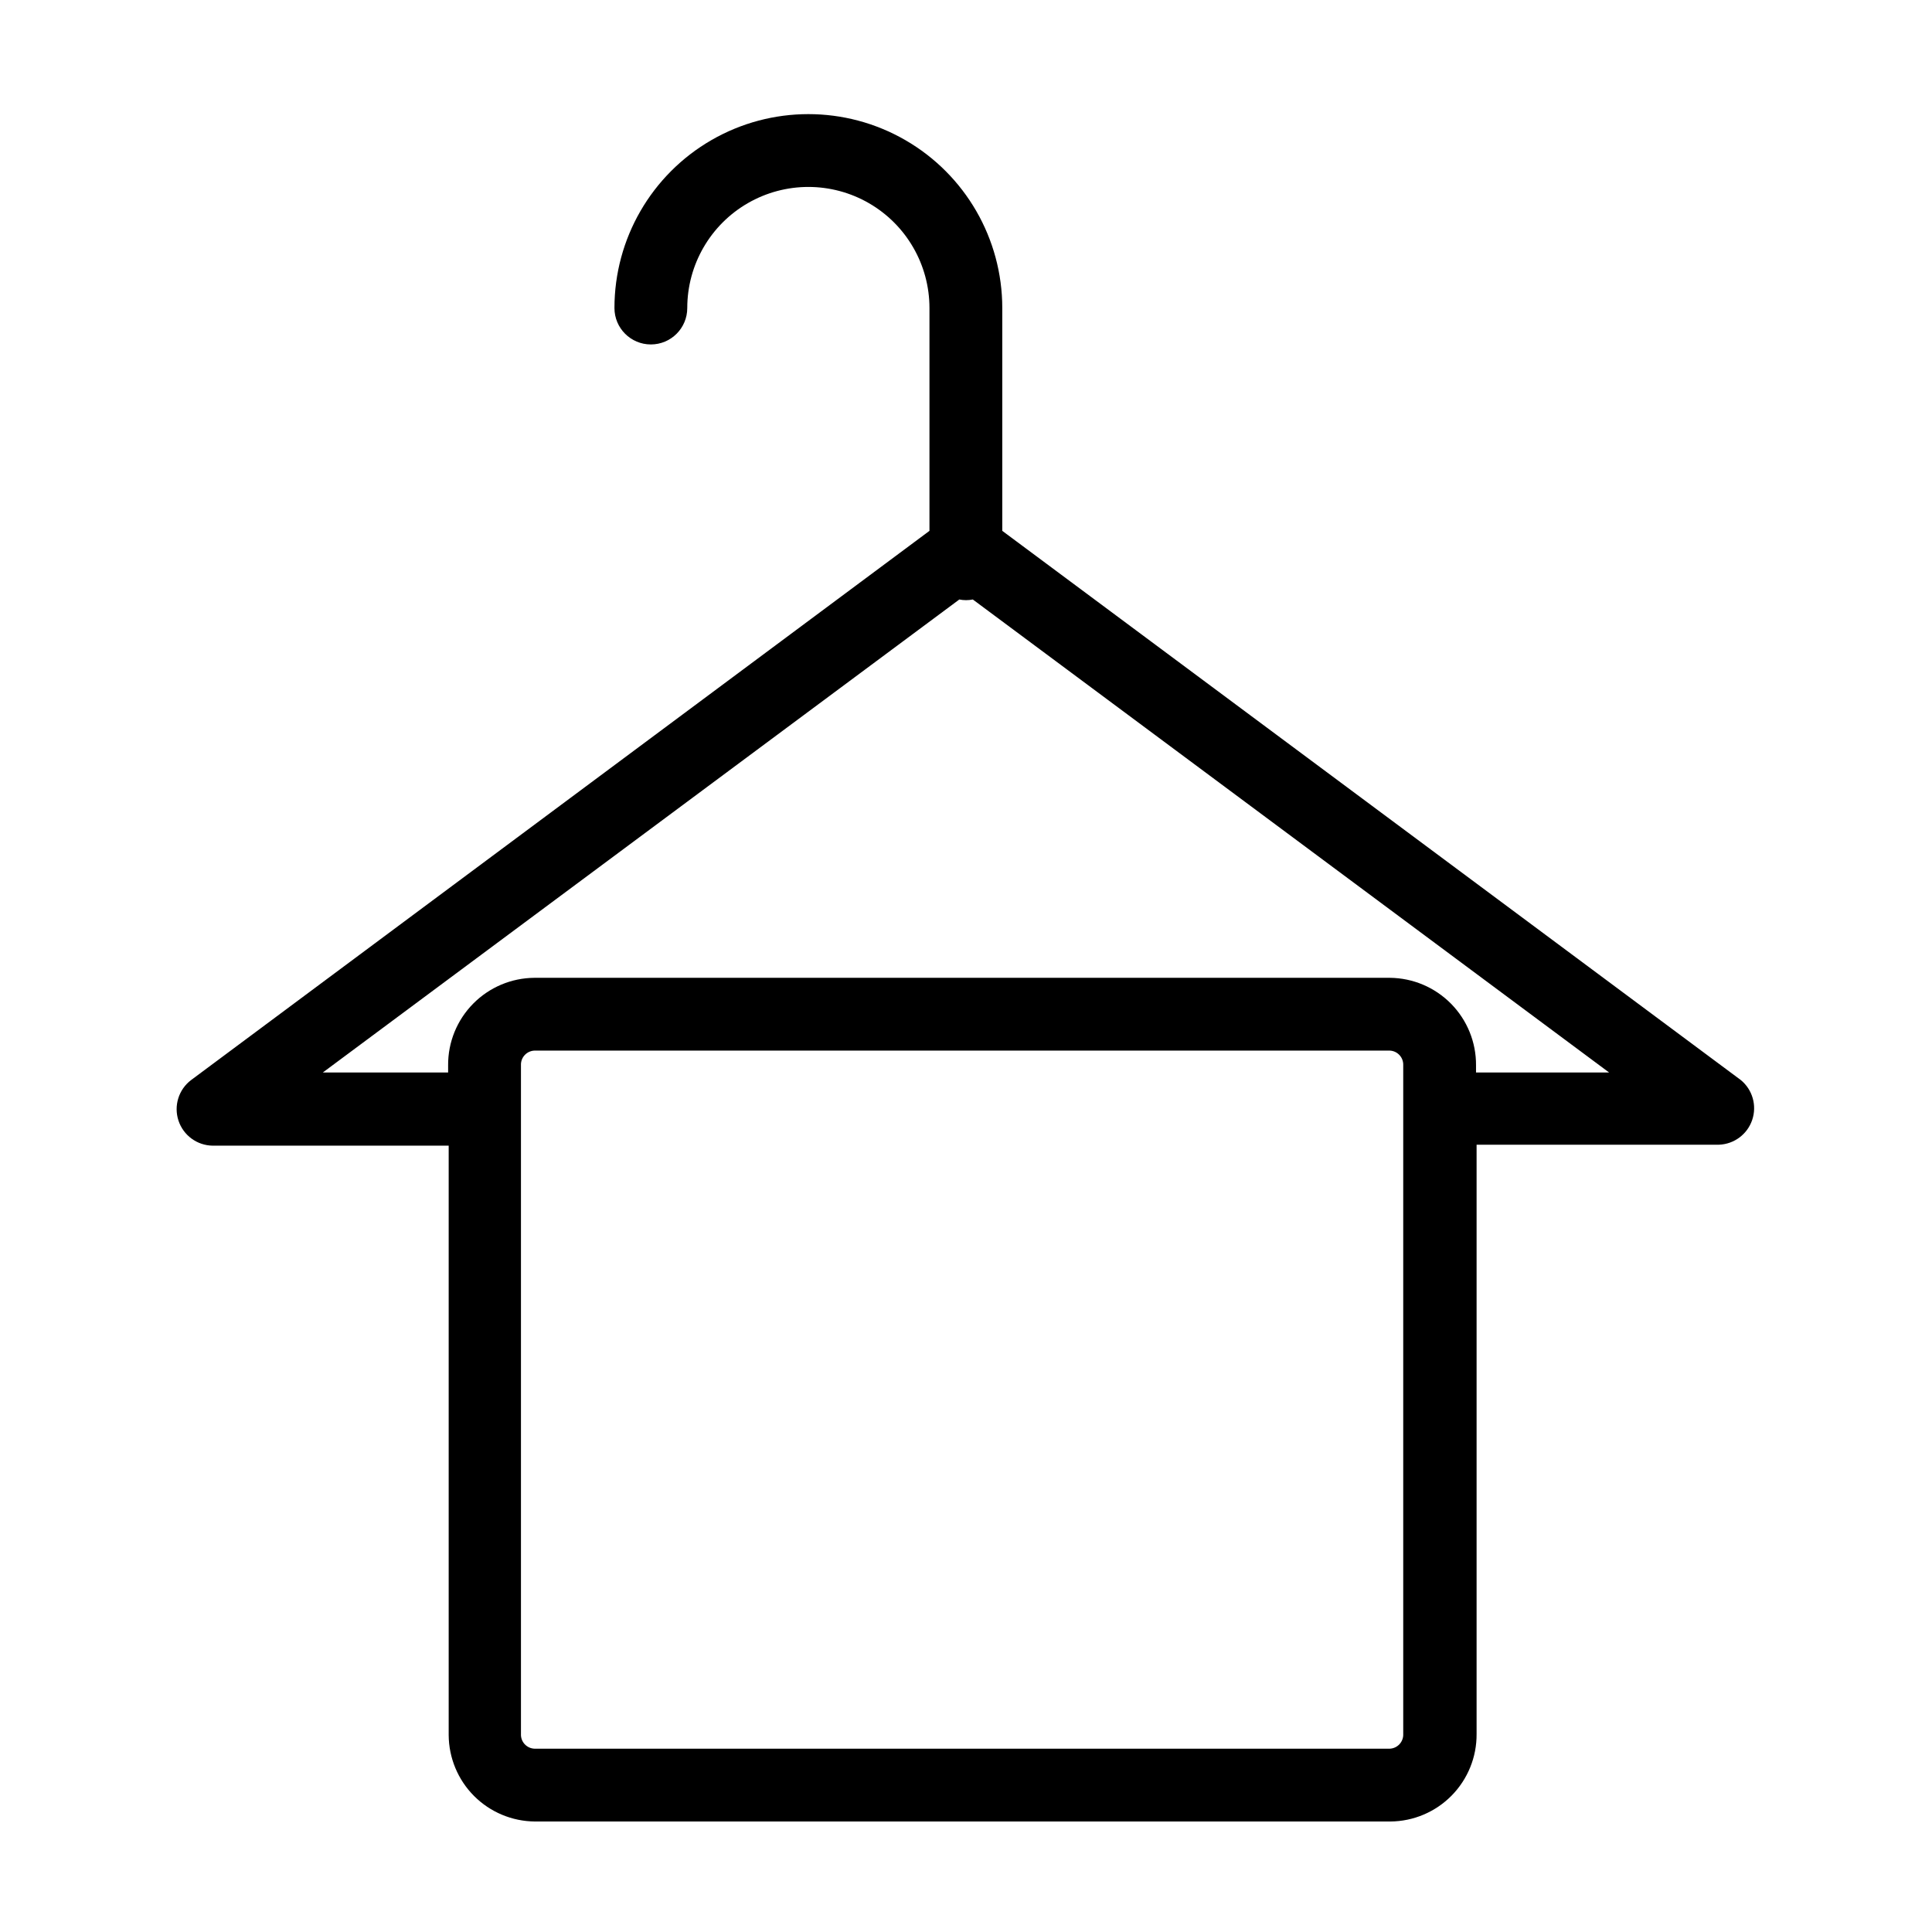 <?xml version="1.0" encoding="UTF-8"?>
<!-- Uploaded to: ICON Repo, www.iconrepo.com, Generator: ICON Repo Mixer Tools -->
<svg fill="#000000" width="800px" height="800px" version="1.1" viewBox="144 144 512 512" xmlns="http://www.w3.org/2000/svg">
 <path d="m194.64 430.23c-3.297 2.5-4.637 6.816-3.34 10.746 1.297 3.926 4.949 6.594 9.086 6.637h62.52v156.18c0.027 6.062 2.445 11.871 6.727 16.164 4.281 4.289 10.086 6.719 16.148 6.758h226.71c6.098-0.051 11.926-2.519 16.203-6.867 4.277-4.344 6.66-10.207 6.617-16.305v-156.18l64.238-0.004c4.012-0.148 7.516-2.762 8.801-6.566 1.289-3.805 0.09-8.008-3.008-10.562l-195.73-145.55v-59.047c0-18.359-9.793-35.324-25.695-44.504-15.898-9.18-35.488-9.18-51.387 0-15.898 9.18-25.695 26.145-25.695 44.504 0 5.328 4.32 9.648 9.648 9.648 5.328 0 9.648-4.32 9.648-9.648 0-11.465 6.117-22.059 16.047-27.793 9.93-5.731 22.16-5.731 32.09 0 9.93 5.734 16.047 16.328 16.047 27.793v59.047zm321.23 7.66v165.65c0.086 2.039-1.488 3.769-3.527 3.879h-226.71c-0.988-0.039-1.922-0.473-2.594-1.199-0.668-0.727-1.023-1.691-0.98-2.68v-177.24c-0.043-0.988 0.312-1.953 0.98-2.68 0.672-0.73 1.605-1.16 2.594-1.199h226.71c2.039 0.109 3.613 1.84 3.527 3.879zm-117.64-135.02c1.18 0.242 2.398 0.242 3.578 0l168.62 125.35h-35.266v-1.914c0.039-6.098-2.34-11.961-6.621-16.309-4.277-4.344-10.105-6.812-16.203-6.867h-226.71c-6.106 0.039-11.945 2.504-16.234 6.852-4.289 4.348-6.68 10.219-6.637 16.324v1.914h-33.203z"/>
</svg>